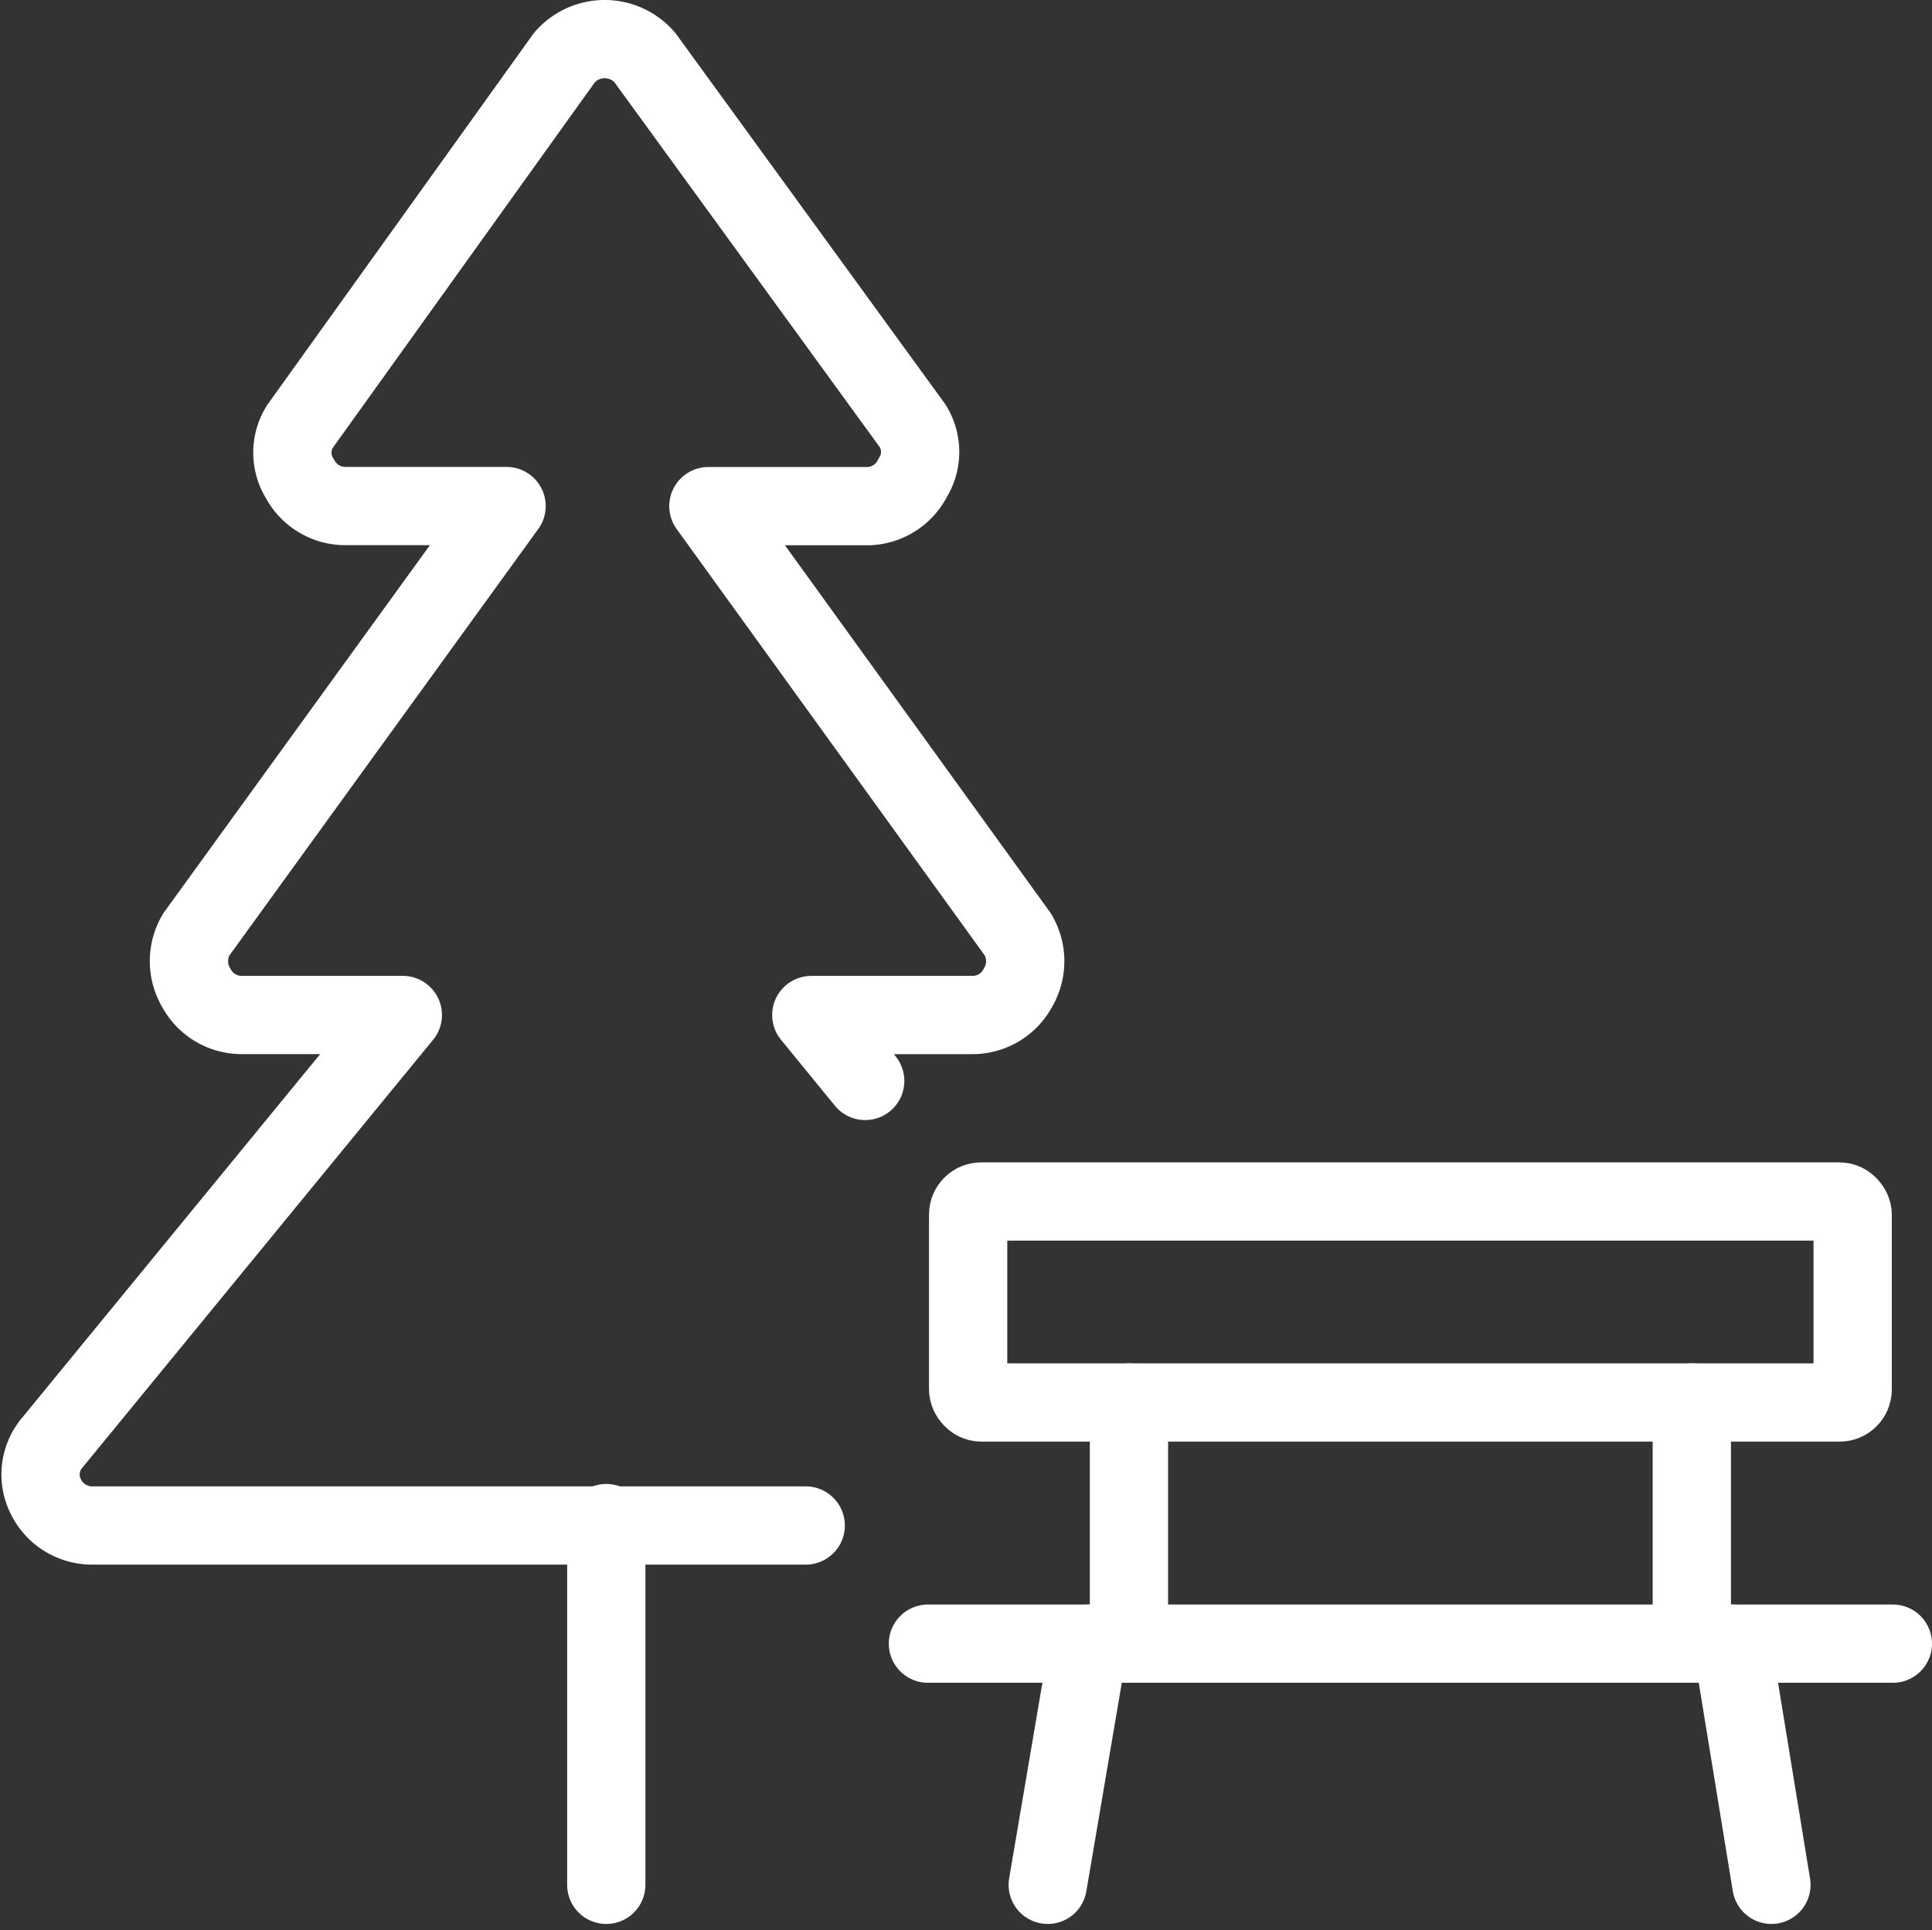 <svg xmlns="http://www.w3.org/2000/svg" width="74.052" height="73.992" viewBox="0 0 74.052 73.992"><rect x="0" y="0" width="74.052" height="73.992" fill="#333333" stroke="none"/><g data-name="Group 94" transform="translate(-777.158 -2123.672)" fill="none" stroke="#fff" stroke-linecap="round" stroke-linejoin="round" stroke-width="3"><path data-name="Path 9" d="M810.32 2165.113l-2.065-2.527h6.164a1.973 1.973 0 001.757-1.048 2 2 0 000-2.034l-11.866-16.428h6.164a1.973 1.973 0 001.664-1.079 1.88 1.88 0 000-2l-10.263-14.119a2.034 2.034 0 00-3.082 0l-10.14 14.147a1.88 1.88 0 000 2 1.973 1.973 0 001.757 1.048h6.164l-11.896 16.43a2 2 0 000 2.034 1.973 1.973 0 001.757 1.048h6.163l-13.437 16.397a1.88 1.88 0 00-.247 2.065 1.973 1.973 0 001.788 1.11h27.338"/><path data-name="Line 3" d="M800.396 2182.064v13.869"/><path data-name="Line 4" d="M818.889 2186.687l-1.572 9.246"/><path data-name="Line 5" d="M843.545 2186.687l1.51 9.246"/><path data-name="Line 6" d="M820.43 2186.687v-9.246"/><path data-name="Line 7" d="M842.004 2186.687v-9.246"/><rect data-name="Rectangle 92" width="33.903" height="7.705" rx=".5" transform="translate(814.266 2169.736)"/><path data-name="Line 8" d="M812.725 2186.687h36.985"/></g></svg>